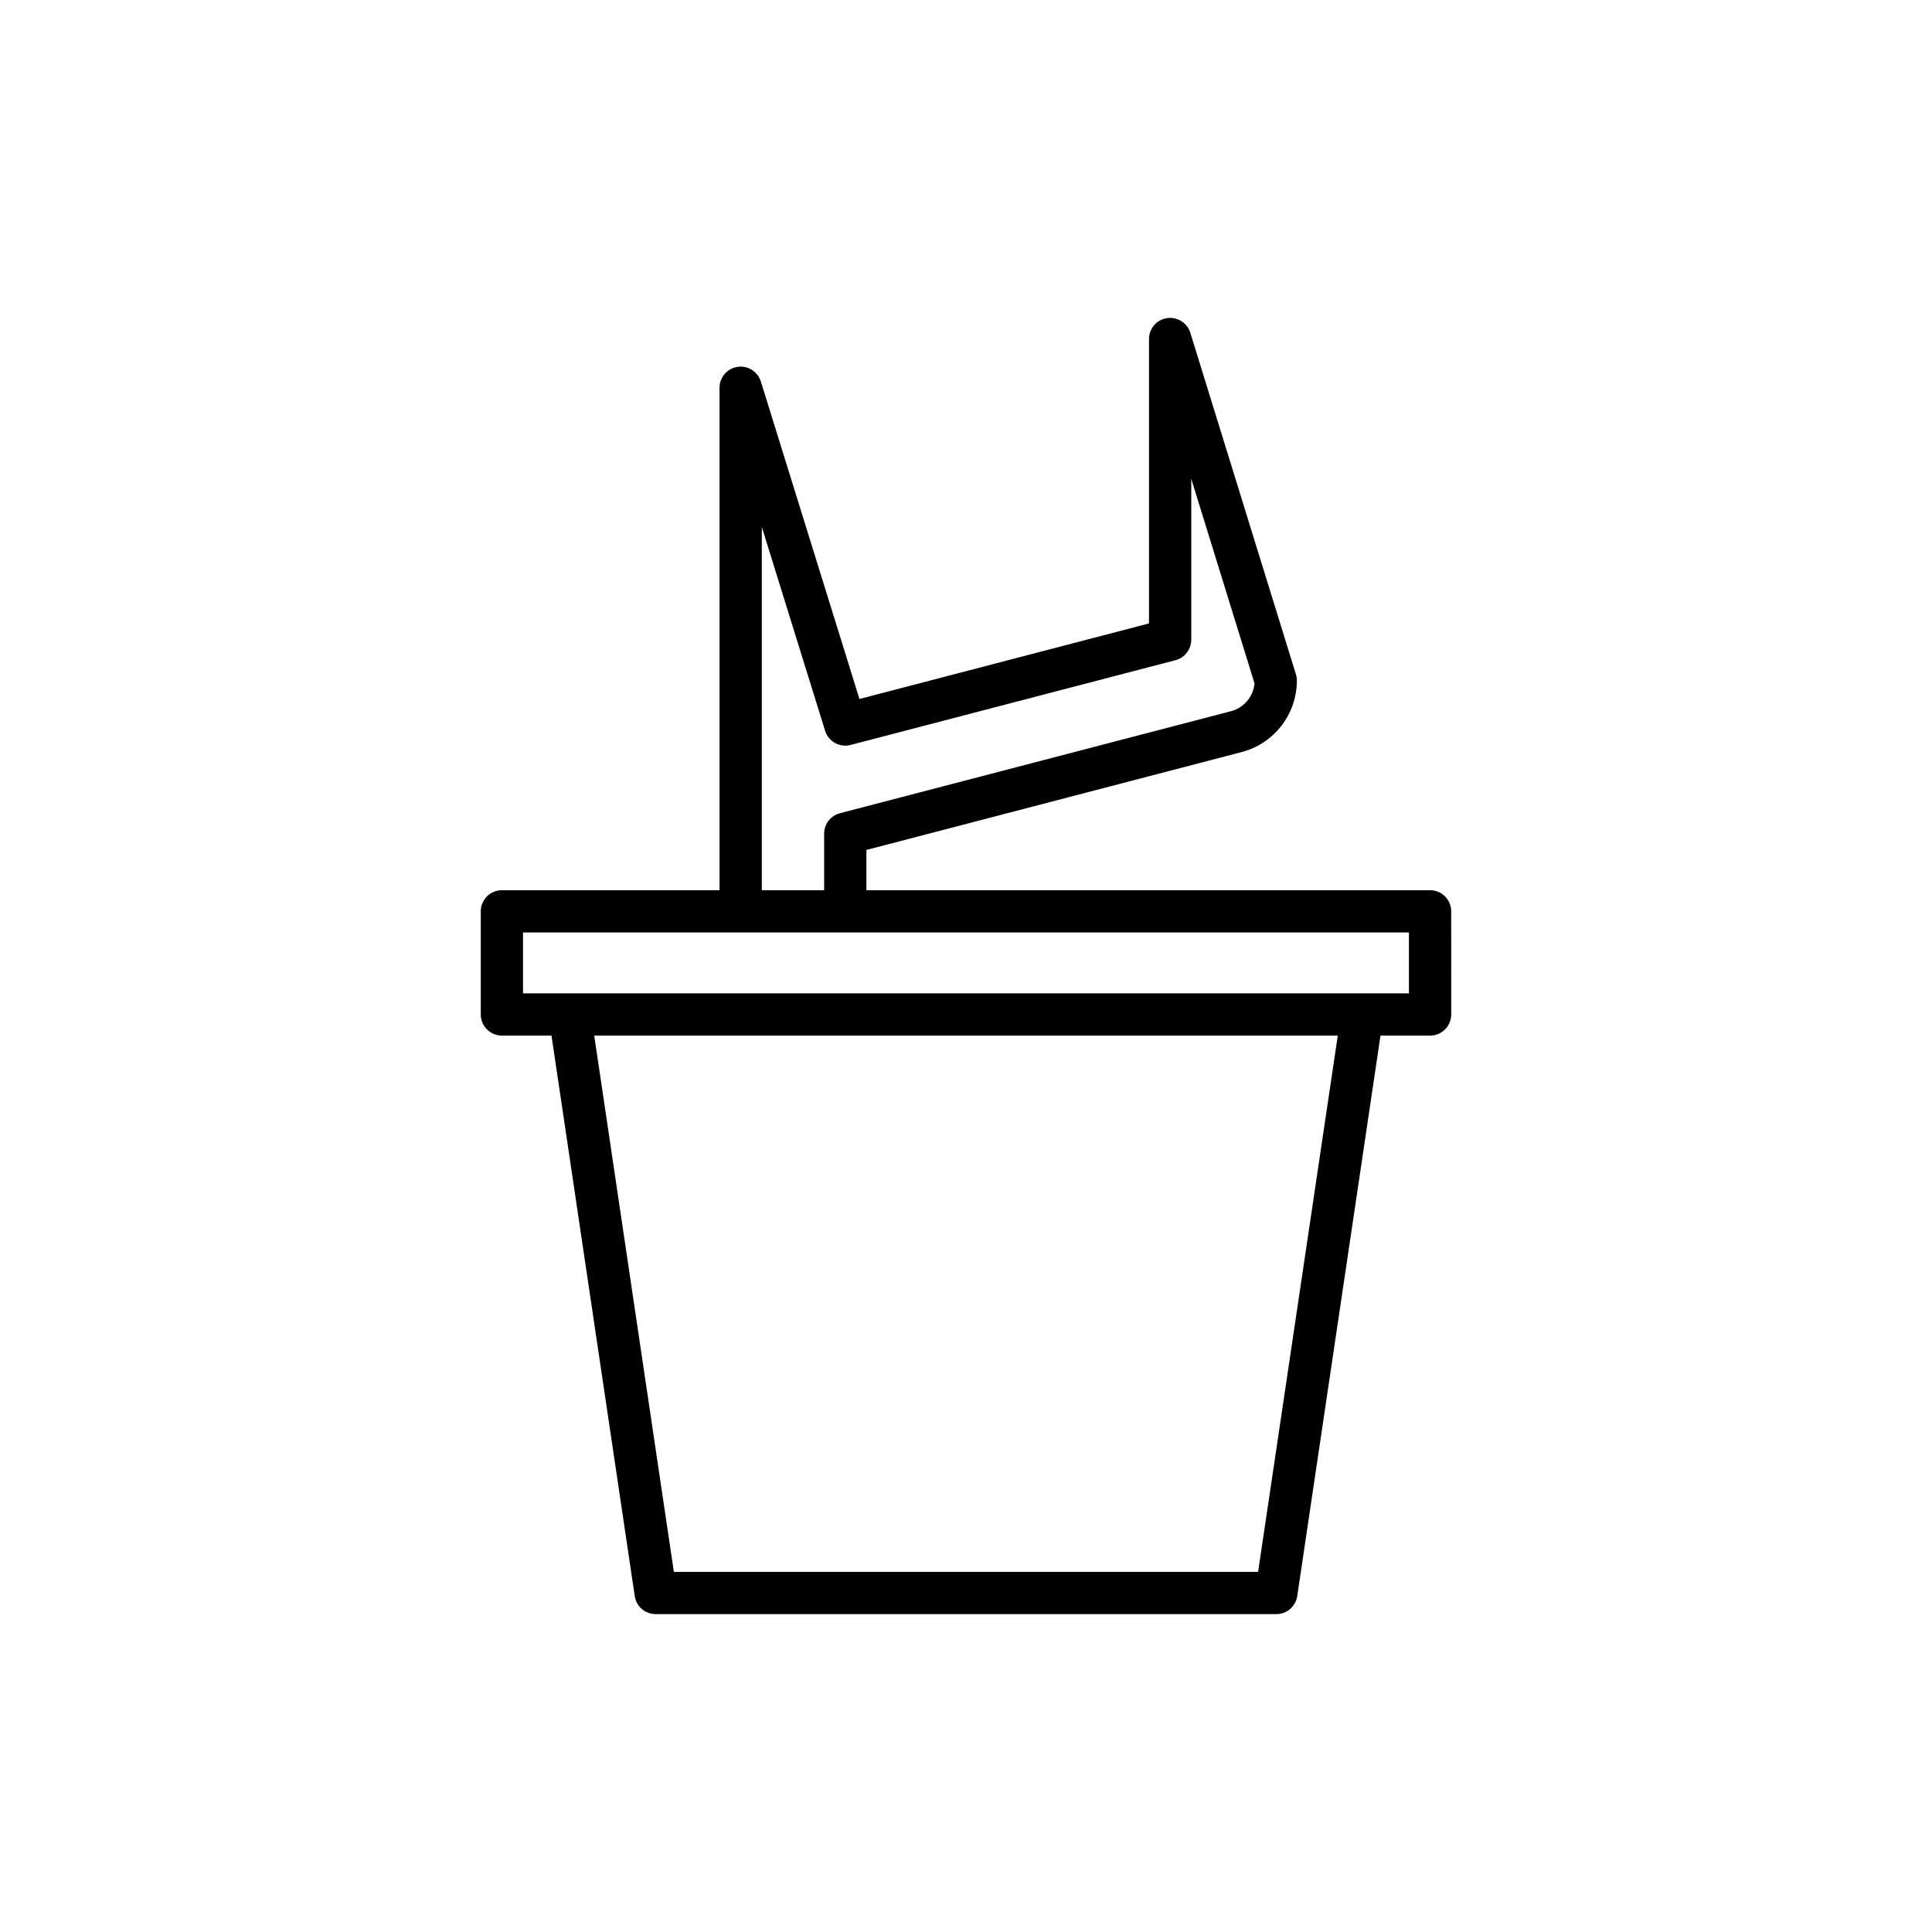 <?xml version="1.0" encoding="UTF-8"?>
<!-- Uploaded to: SVG Repo, www.svgrepo.com, Generator: SVG Repo Mixer Tools -->
<svg fill="#000000" width="800px" height="800px" version="1.1" viewBox="144 144 512 512" xmlns="http://www.w3.org/2000/svg">
 <path d="m528.58 385.51c0-3.09-2.508-5.598-5.598-5.598h-149.38v-10.664l99.434-25.938c8.625-2.25 14.648-10.047 14.648-18.957 0-0.559-0.086-1.117-0.25-1.652l-27.988-90.512c-0.82-2.644-3.461-4.285-6.188-3.883-2.738 0.414-4.762 2.766-4.762 5.535v75.375l-76.734 20.02-26.129-84.137c-0.82-2.641-3.465-4.293-6.188-3.875-2.734 0.414-4.758 2.769-4.758 5.535v133.16l-57.68-0.004c-3.09 0-5.598 2.508-5.598 5.598v27.332c0 3.09 2.508 5.598 5.598 5.598h13.145l22.062 148.54c0.406 2.746 2.762 4.773 5.539 4.773h164.49c2.773 0 5.129-2.031 5.539-4.773l22.062-148.54h13.145c3.09 0 5.598-2.508 5.598-5.598zm-182.69-101.85 16.77 54c0.887 2.856 3.871 4.512 6.758 3.758l86.094-22.461c2.465-0.645 4.184-2.871 4.184-5.418v-42.648l16.762 54.203c-0.309 3.504-2.789 6.484-6.246 7.383l-103.62 27.031c-2.465 0.645-4.184 2.871-4.184 5.418v14.988h-16.52zm131.52 276.9h-154.83l-21.105-142.12h197.05zm39.973-153.31h-234.78v-16.137h234.78z"/>
</svg>